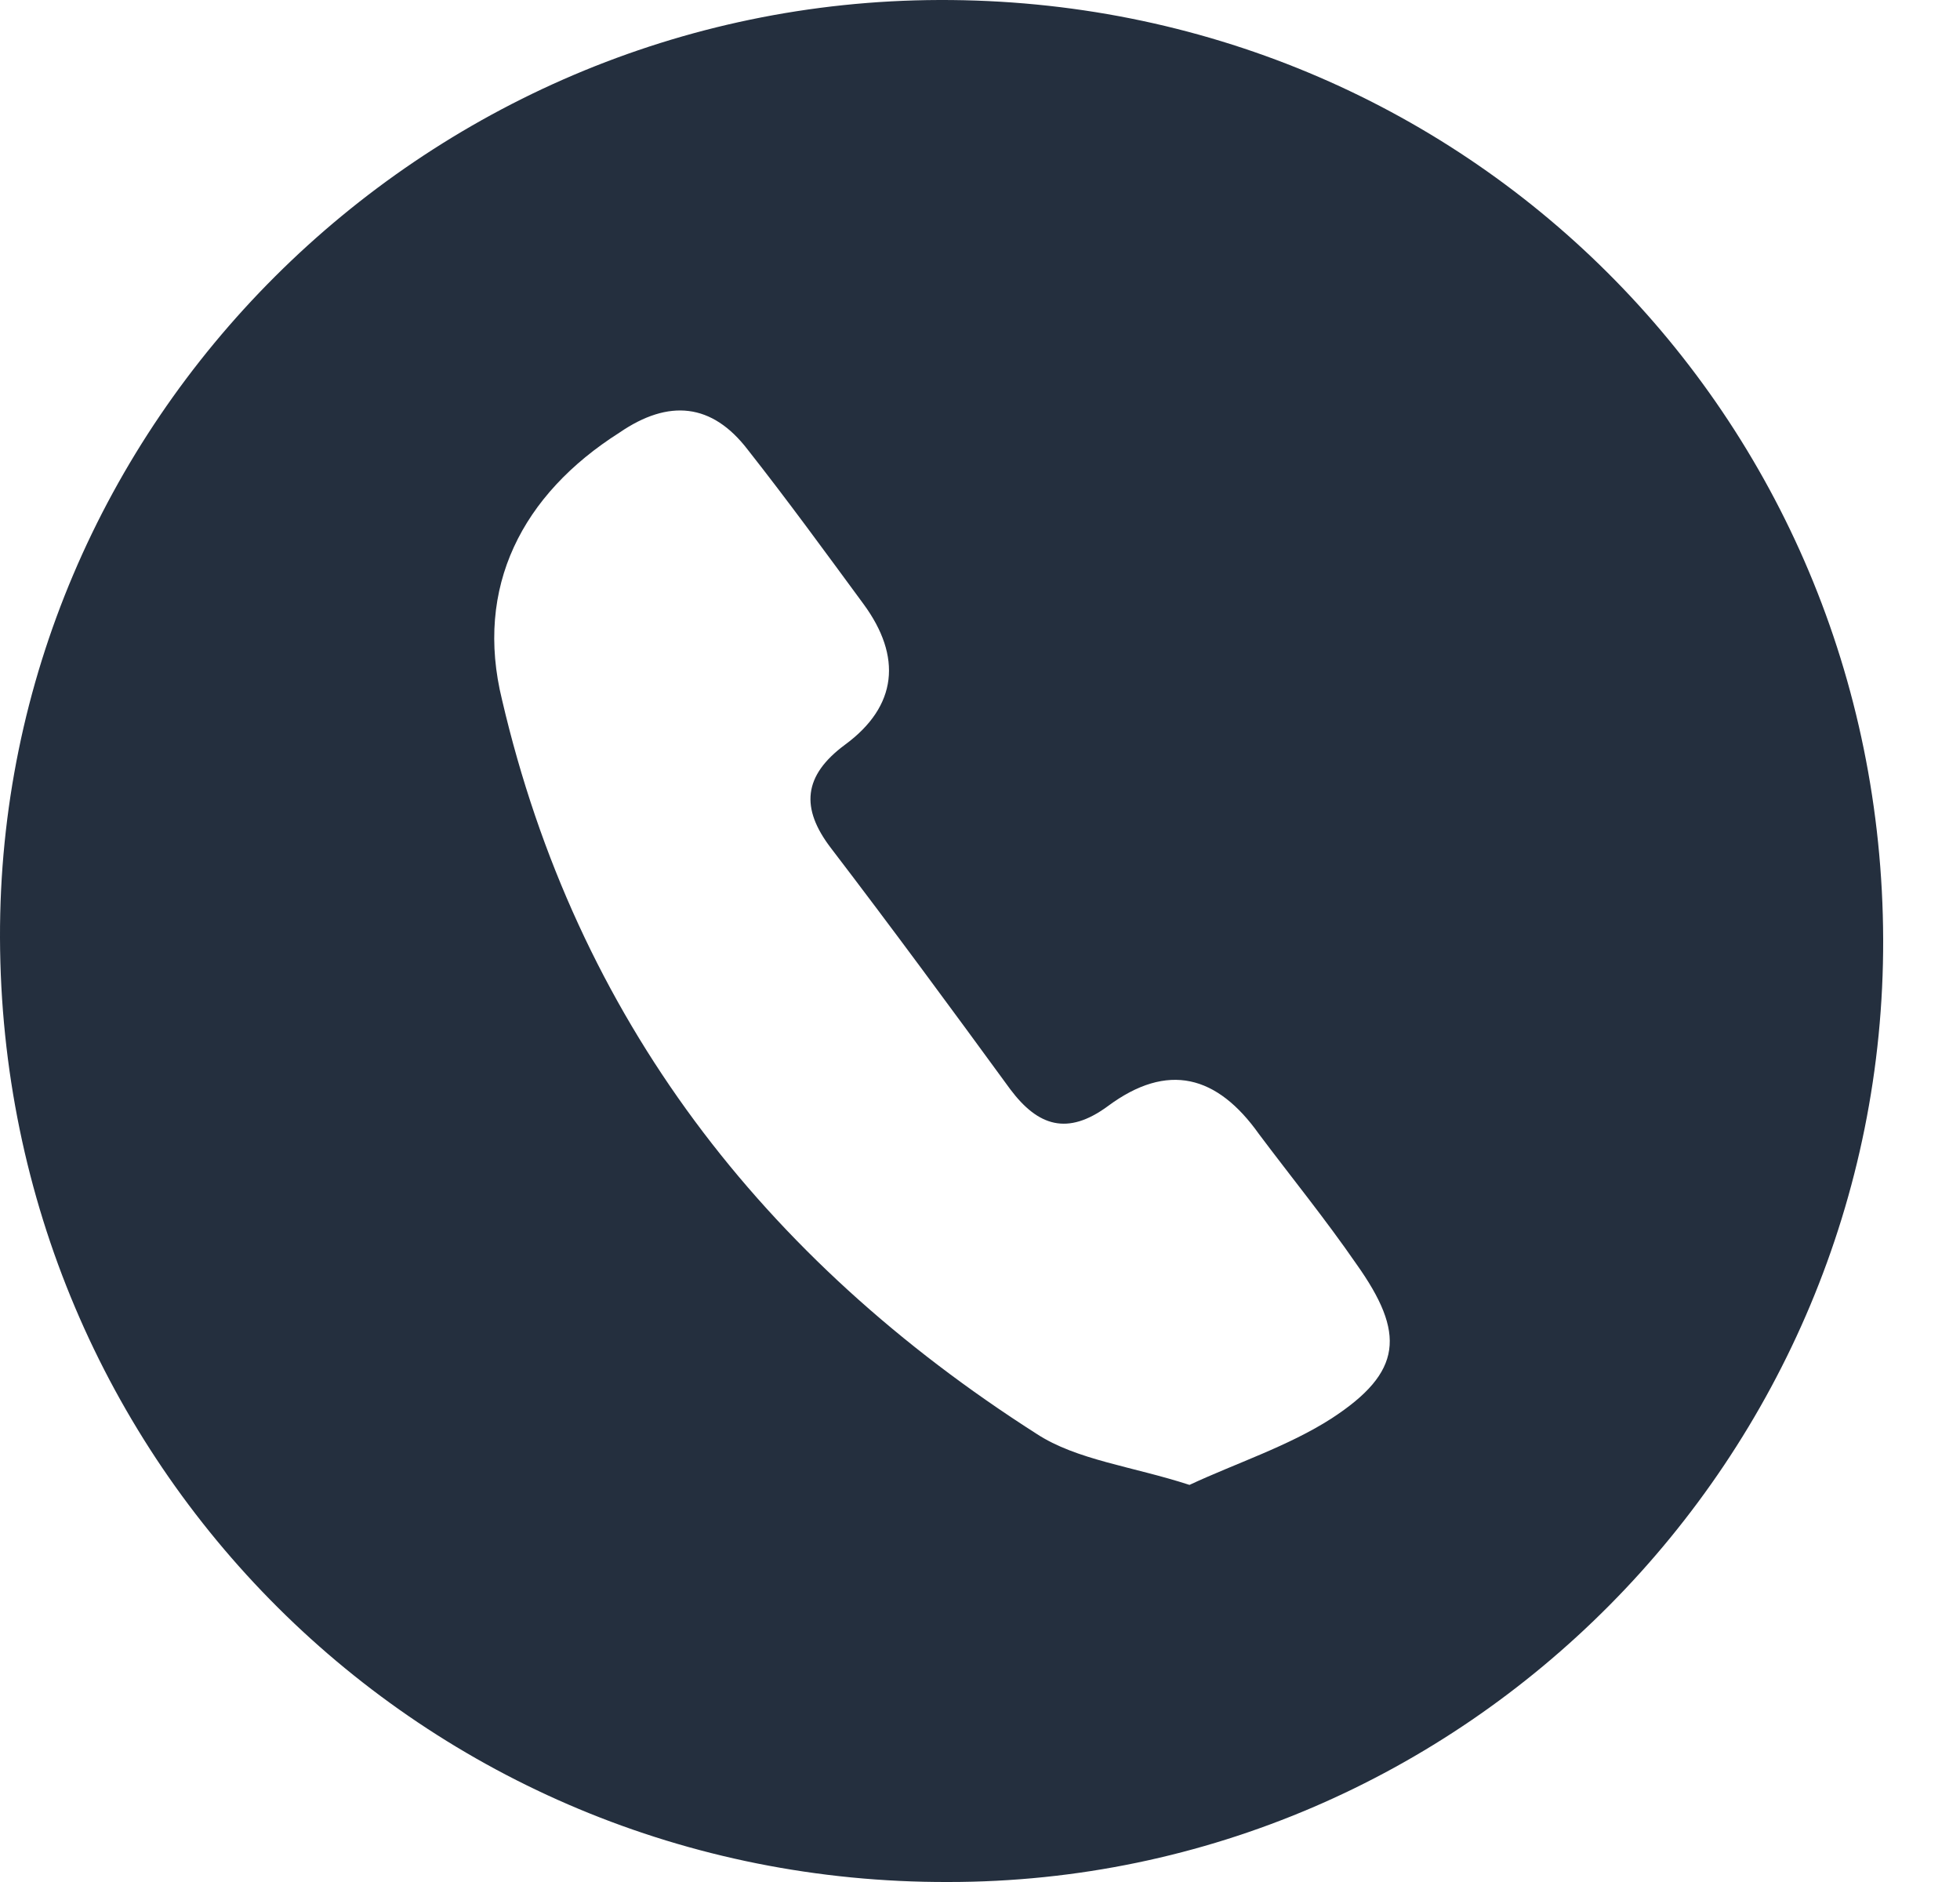 <svg width="25" height="24" viewBox="0 0 25 24" fill="none" xmlns="http://www.w3.org/2000/svg">
<g id="Frame" clip-path="url(#clip0_1120_1811)">
<path id="Vector" d="M24.02 11.98C24.039 18.581 18.68 24 12.098 24C5.399 24.02 0.02 18.66 -0 11.96C-0.02 5.399 5.379 0.02 11.98 -0C18.68 -0.02 24 5.3 24.02 11.98ZM15.172 18.936C15.763 18.66 16.433 18.443 16.985 18.088C17.891 17.497 17.931 17.005 17.3 16.118C16.906 15.547 16.473 15.015 16.059 14.463C15.527 13.714 14.896 13.537 14.128 14.108C13.616 14.483 13.241 14.364 12.886 13.891C12.138 12.867 11.369 11.822 10.601 10.818C10.207 10.305 10.246 9.891 10.778 9.497C11.448 9.005 11.507 8.374 11.015 7.704C10.522 7.034 10.049 6.384 9.537 5.734C9.084 5.143 8.532 5.084 7.901 5.517C6.66 6.305 6.049 7.487 6.404 8.926C7.35 12.985 9.734 16.059 13.222 18.285C13.734 18.62 14.443 18.699 15.172 18.936Z" fill="#242F3E"/>
</g>
<defs>
<clipPath id="clip0_1120_1811">
<rect width="24.02" height="24" fill="white"/>
</clipPath>
</defs>
</svg>
